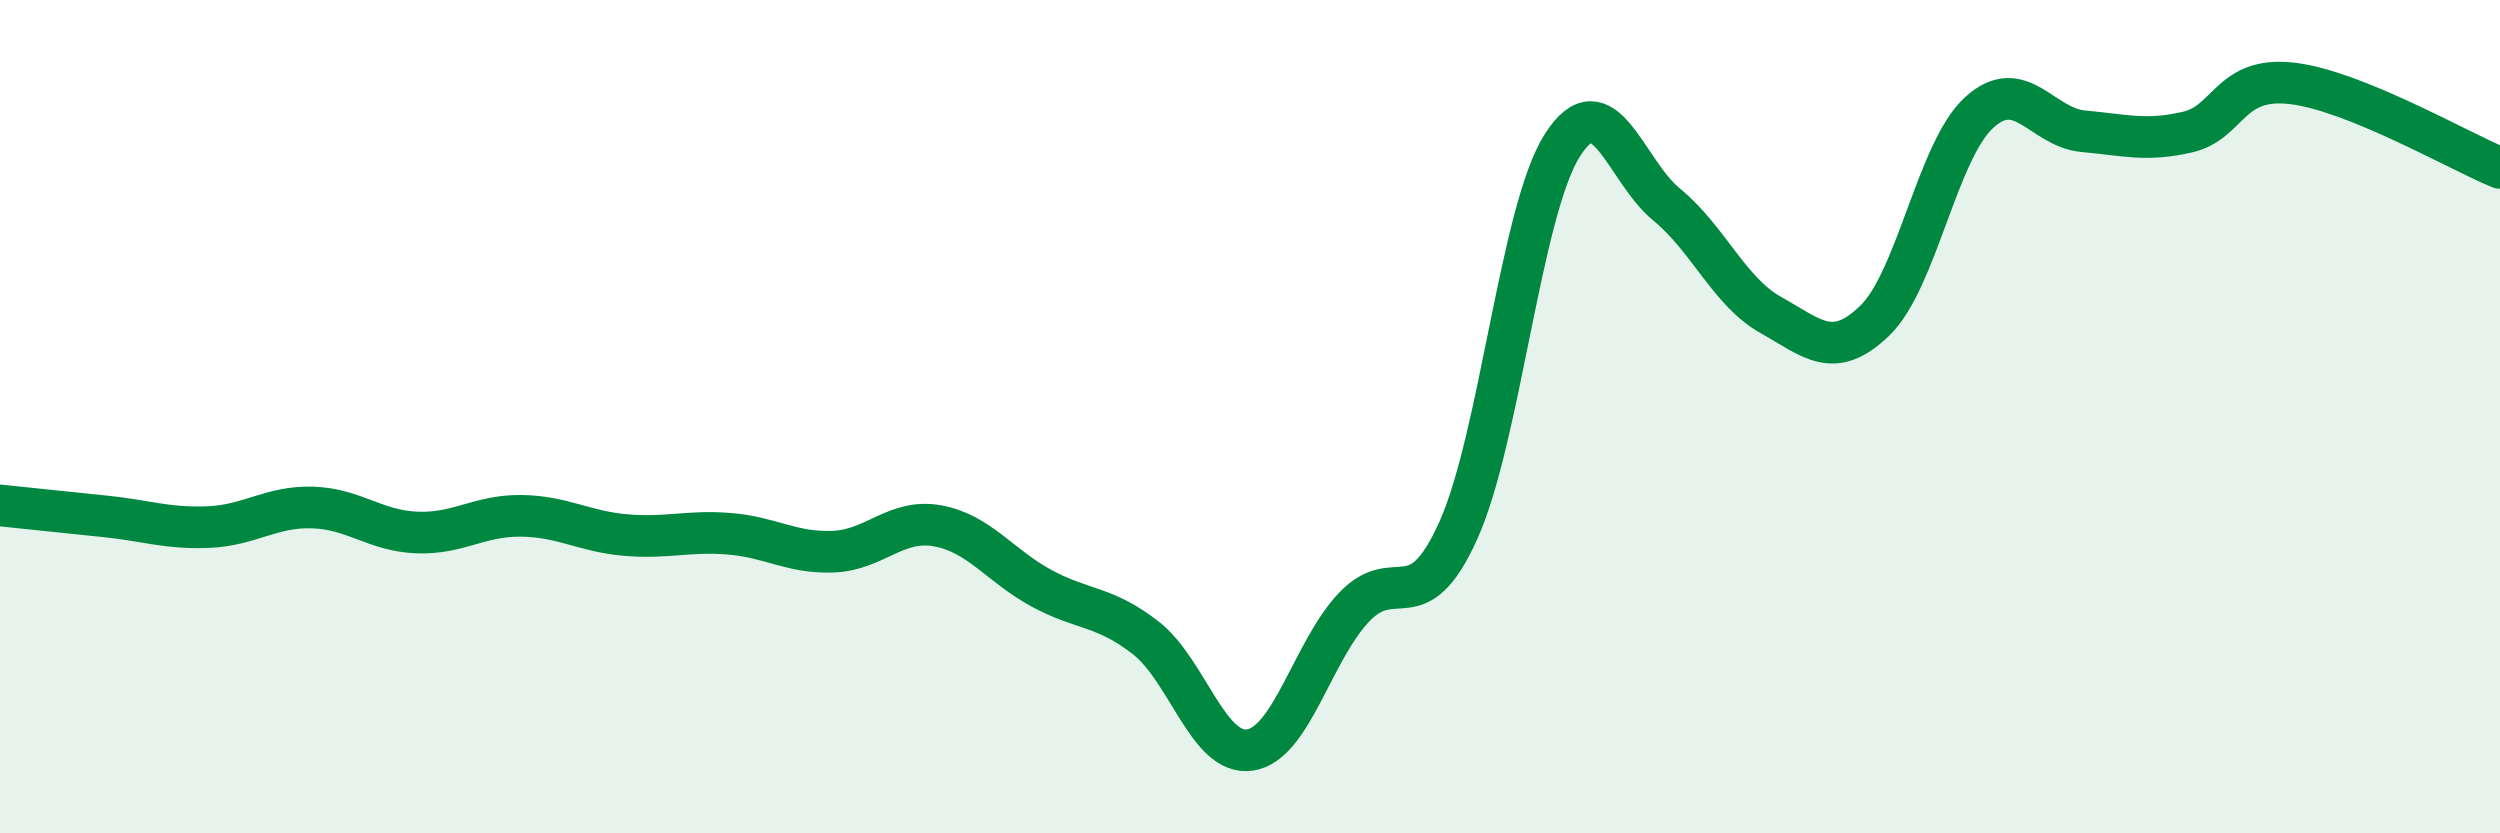 
    <svg width="60" height="20" viewBox="0 0 60 20" xmlns="http://www.w3.org/2000/svg">
      <path
        d="M 0,12.13 C 0.5,12.18 1.5,12.29 2.5,12.39 C 3.5,12.49 4,12.69 5,12.65 C 6,12.61 6.5,12.15 7.5,12.18 C 8.5,12.21 9,12.74 10,12.78 C 11,12.82 11.5,12.37 12.5,12.38 C 13.5,12.39 14,12.75 15,12.84 C 16,12.93 16.5,12.73 17.5,12.81 C 18.5,12.89 19,13.28 20,13.24 C 21,13.2 21.5,12.44 22.5,12.62 C 23.5,12.8 24,13.58 25,14.12 C 26,14.66 26.5,14.53 27.5,15.31 C 28.5,16.09 29,18.15 30,18 C 31,17.85 31.5,15.62 32.5,14.57 C 33.5,13.52 34,14.95 35,12.73 C 36,10.51 36.5,5.04 37.5,3.48 C 38.5,1.92 39,4.09 40,4.91 C 41,5.73 41.5,7 42.5,7.56 C 43.5,8.12 44,8.66 45,7.69 C 46,6.72 46.5,3.61 47.5,2.7 C 48.5,1.79 49,3.06 50,3.15 C 51,3.24 51.5,3.4 52.5,3.17 C 53.5,2.94 53.5,1.83 55,2 C 56.5,2.17 59,3.62 60,4.03L60 20L0 20Z"
        fill="#008740"
        opacity="0.1"
        stroke-linecap="round"
        stroke-linejoin="round"
      />
      <path
        d="M 0,12.13 C 0.5,12.18 1.5,12.29 2.5,12.39 C 3.5,12.49 4,12.69 5,12.65 C 6,12.61 6.5,12.15 7.5,12.18 C 8.5,12.21 9,12.74 10,12.78 C 11,12.82 11.5,12.37 12.5,12.38 C 13.5,12.39 14,12.75 15,12.84 C 16,12.93 16.5,12.73 17.5,12.81 C 18.5,12.89 19,13.28 20,13.24 C 21,13.2 21.5,12.44 22.5,12.62 C 23.5,12.8 24,13.58 25,14.12 C 26,14.66 26.5,14.53 27.5,15.31 C 28.5,16.09 29,18.15 30,18 C 31,17.85 31.5,15.62 32.5,14.57 C 33.5,13.52 34,14.95 35,12.73 C 36,10.51 36.5,5.04 37.5,3.48 C 38.5,1.92 39,4.09 40,4.91 C 41,5.73 41.5,7 42.5,7.56 C 43.5,8.12 44,8.66 45,7.69 C 46,6.72 46.5,3.61 47.5,2.7 C 48.5,1.79 49,3.06 50,3.15 C 51,3.24 51.5,3.4 52.5,3.17 C 53.5,2.94 53.5,1.83 55,2 C 56.5,2.17 59,3.62 60,4.03"
        stroke="#008740"
        stroke-width="1"
        fill="none"
        stroke-linecap="round"
        stroke-linejoin="round"
      />
    </svg>
  